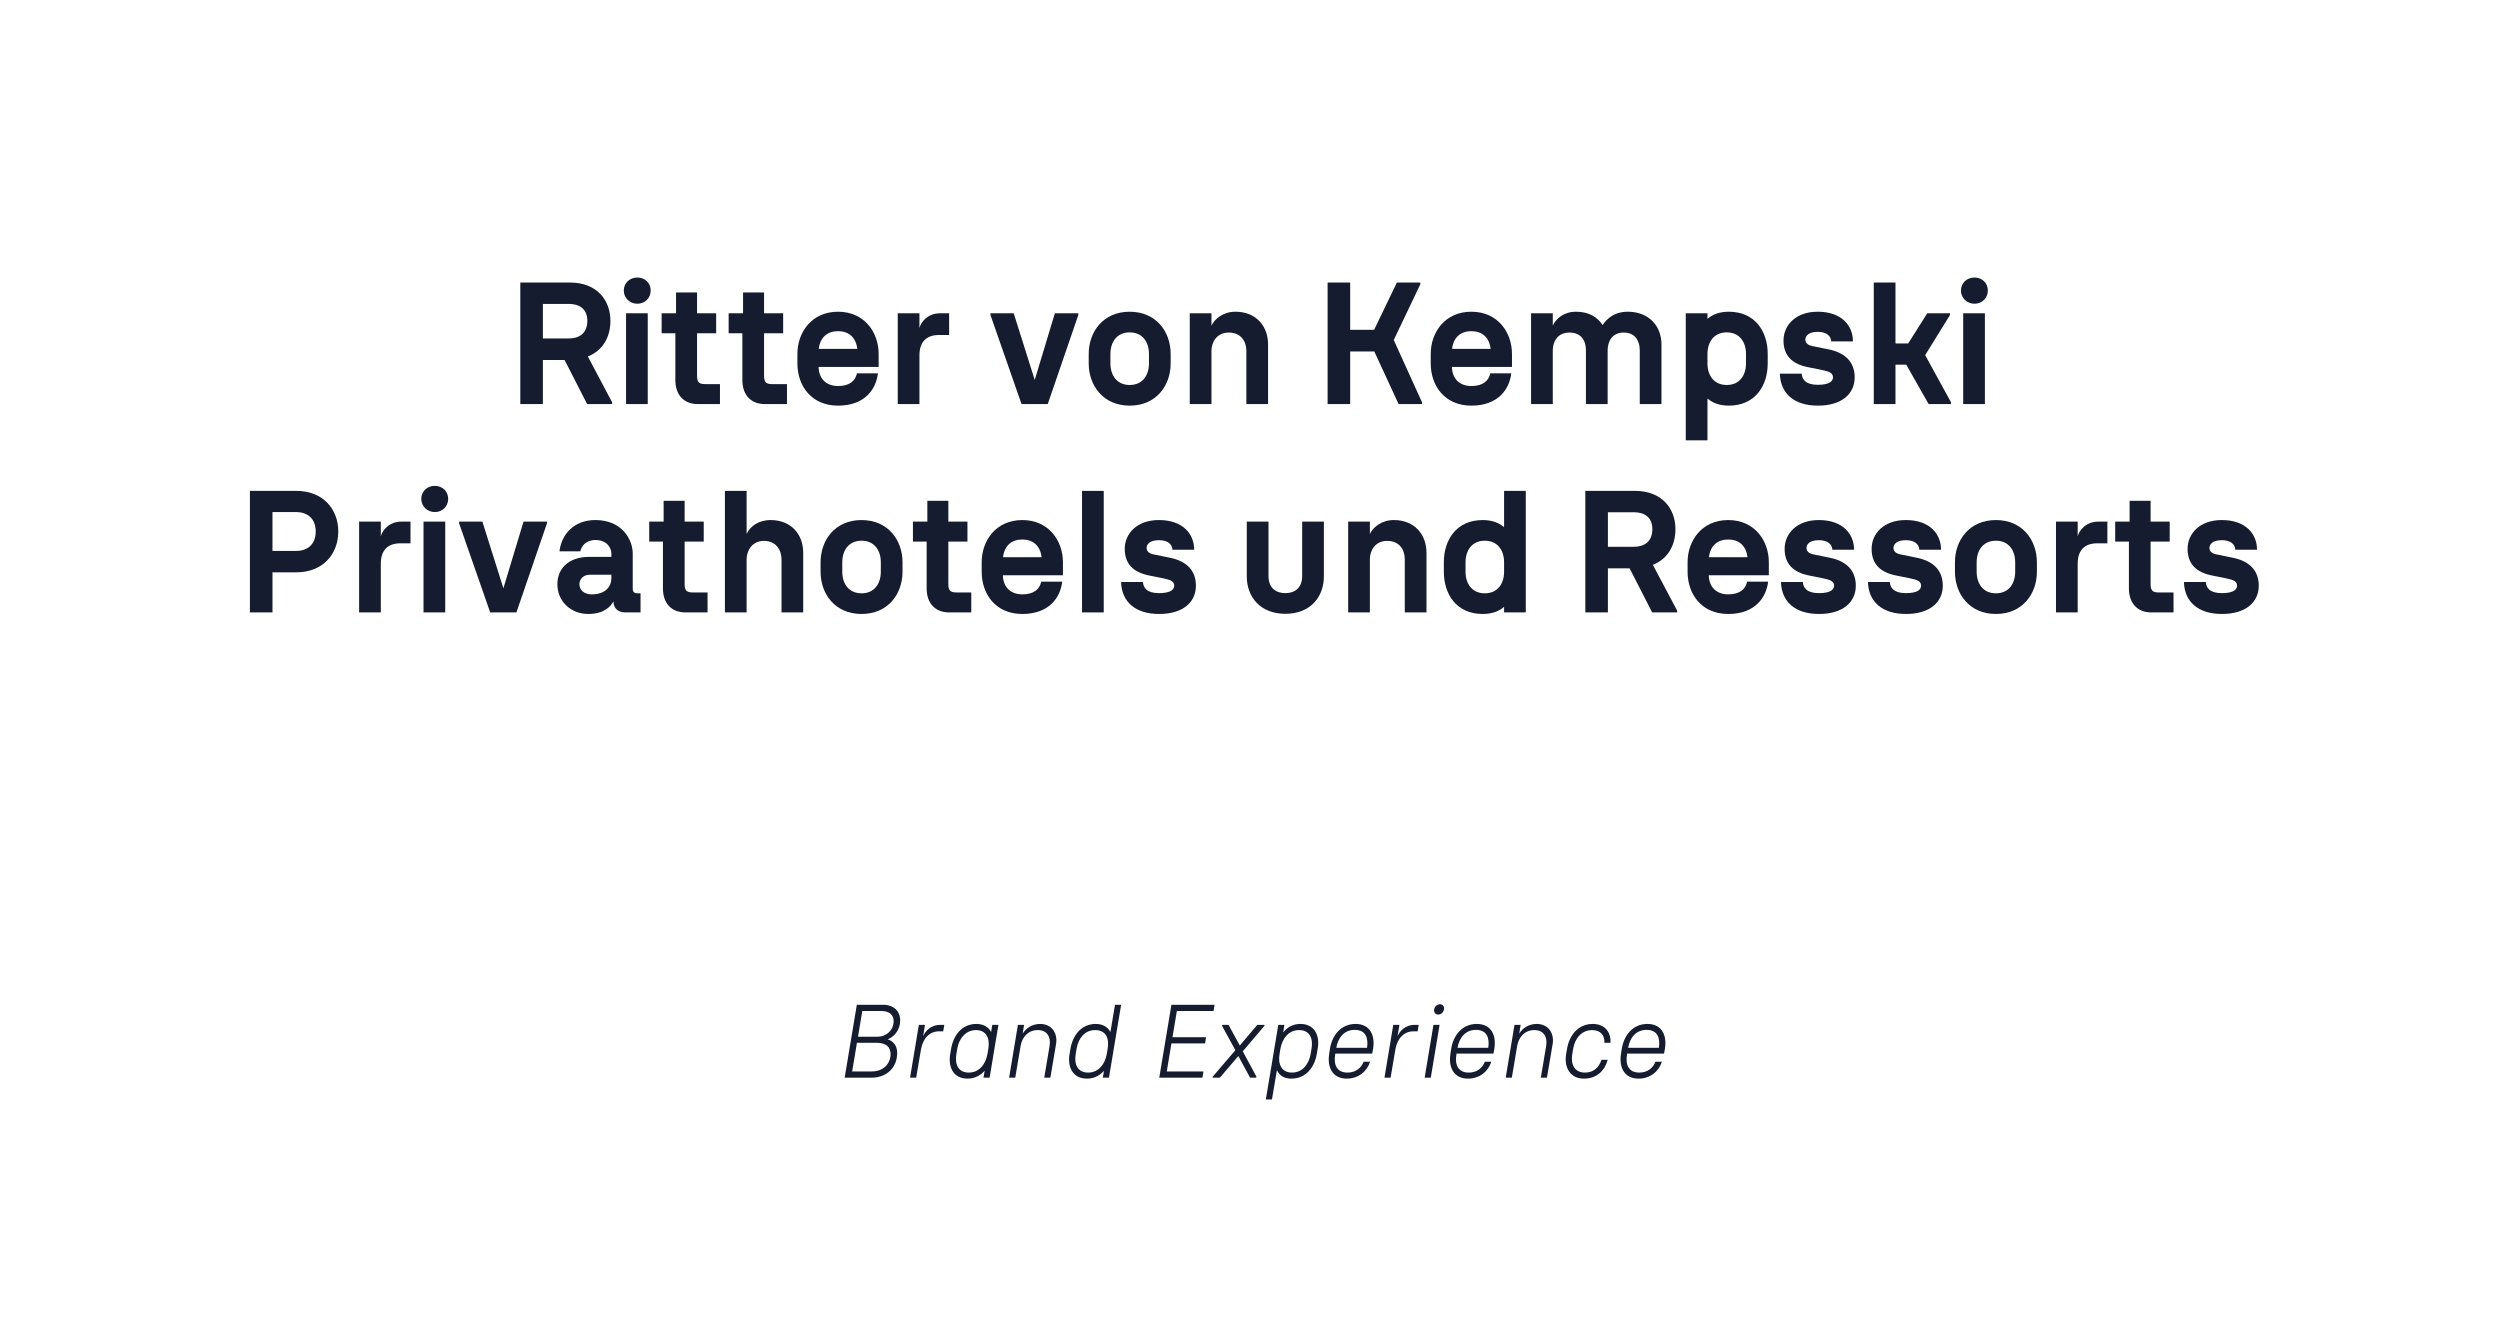 <?xml version="1.0" encoding="UTF-8"?>
<svg id="Ebene_1" xmlns="http://www.w3.org/2000/svg" viewBox="0 0 1440 760">
  <defs>
    <style>
      .cls-1 {
        fill: #161c2f;
      }
    </style>
  </defs>
  <g>
    <path class="cls-1" d="M493.53,578.75h15.05c6.33,0,9.92,3.78,9.92,8.94s-2.91,9.18-7.18,10.98c2.96.84,5.47,3.54,5.47,7.8,0,8.28-5.87,14.28-14.88,14.28h-15.39l7.01-42ZM502.08,617.15c6.73,0,10.89-4.38,10.89-10.08,0-4.08-2.74-6.42-8.04-6.42h-11.34l-2.74,16.5h11.23ZM505.22,597.17c5.47,0,9.52-3.9,9.52-9.06,0-3.24-2.17-5.76-7.01-5.76h-11.06l-2.45,14.82h11Z"/>
    <path class="cls-1" d="M529.27,590.33h3.53l-1.08,6.54c1.2-2.76,4.22-6.54,9.75-6.54h2.45l-.63,3.72h-2.45c-5.3,0-9.29,3.96-10.38,10.56l-2.74,16.14h-3.53l5.07-30.42Z"/>
    <path class="cls-1" d="M547.34,607.07l.51-3.06c1.37-7.8,6.27-14.22,14.54-14.22,4.1,0,6.95,1.8,8.49,4.62l.68-4.08h3.53l-5.07,30.42h-3.53l.68-4.02c-2.39,2.76-5.76,4.56-9.92,4.56-8.09,0-11.23-6.6-9.92-14.22ZM558,617.81c6.04,0,9.75-4.86,10.77-10.74l.28-1.56.29-1.86c.86-5.7-1.31-10.32-7.18-10.32s-9.75,4.8-10.77,10.68l-.51,3.06c-1.03,5.88,1.03,10.74,7.13,10.74Z"/>
    <path class="cls-1" d="M586.33,590.33h3.53l-.8,5.04c2-3.36,5.76-5.58,10.03-5.58,7.07,0,10.15,5.76,9.23,11.4l-3.31,19.56h-3.53l3.08-18.3c.8-4.8-1.08-9.12-6.84-9.12s-9.12,4.44-9.86,9.18l-3.08,18.24h-3.53l5.07-30.42Z"/>
    <path class="cls-1" d="M616.08,607.07l.51-3.06c1.37-7.8,6.33-14.22,14.54-14.22,4.1,0,6.95,1.8,8.49,4.62l2.62-15.66h3.53l-7.01,42h-3.53l.68-3.96c-2.39,2.7-5.7,4.5-9.81,4.5-8.15,0-11.34-6.6-10.03-14.22ZM626.74,617.81c6.04,0,9.75-4.86,10.77-10.74l.51-3.06c1.03-5.88-1.03-10.68-7.18-10.68s-9.69,4.8-10.72,10.68l-.51,3.06c-1.03,5.88,1.03,10.74,7.13,10.74Z"/>
    <path class="cls-1" d="M674.74,578.75h24.85l-.57,3.6h-21.15l-2.51,15.06h19.33l-.57,3.6h-19.38l-2.68,16.14h21.15l-.63,3.6h-24.85l7.01-42Z"/>
    <path class="cls-1" d="M698.56,620.15l13-15.24-7.64-13.98.11-.6h3.59l6.5,11.88,10.09-11.88h4.16l-.11.6-12.43,14.64,7.87,14.58-.11.6h-3.53l-6.78-12.48-10.66,12.48h-4.16l.11-.6Z"/>
    <path class="cls-1" d="M735.5,616.43l-2.85,16.86h-3.53l7.18-42.96h3.53l-.74,4.38c2.34-3,5.64-4.92,9.98-4.92,8.09,0,11.29,6.66,9.92,14.22l-.51,3.06c-1.31,7.62-6.16,14.22-14.65,14.22-4.28,0-6.95-1.92-8.32-4.86ZM744.16,617.81c6.1,0,9.75-4.86,10.77-10.74l.51-3.06c1.03-5.88-1.08-10.68-7.13-10.68s-9.69,4.74-10.77,10.68l-.51,3.06c-1.03,5.88,1.14,10.74,7.13,10.74Z"/>
    <path class="cls-1" d="M765.59,607.07l.46-3c1.25-7.74,6.33-14.28,14.77-14.28s11.34,6.72,10.09,14.28l-.51,2.82h-21.26l-.06.42c-1.03,6,.91,10.5,7.13,10.5,4.62,0,7.87-2.64,9.24-6.24h3.71c-1.71,5.46-6.61,9.72-13.45,9.72-8.21,0-11.34-6.6-10.09-14.22ZM787.43,603.53c.85-5.64-.8-10.32-7.07-10.32s-9.63,4.62-10.66,10.32h17.73Z"/>
    <path class="cls-1" d="M802.53,590.33h3.53l-1.08,6.54c1.2-2.76,4.22-6.54,9.75-6.54h2.45l-.63,3.72h-2.45c-5.3,0-9.29,3.96-10.38,10.56l-2.74,16.14h-3.53l5.07-30.42Z"/>
    <path class="cls-1" d="M825.67,590.33h3.53l-5.07,30.42h-3.53l5.07-30.42ZM829.43,578.45c1.37,0,2.34.96,2.34,2.4,0,1.92-1.54,3.54-3.36,3.54-1.37,0-2.39-.96-2.39-2.4,0-1.92,1.6-3.54,3.42-3.54Z"/>
    <path class="cls-1" d="M835.42,607.07l.46-3c1.25-7.74,6.33-14.28,14.77-14.28s11.34,6.72,10.09,14.28l-.51,2.82h-21.26l-.06.42c-1.03,6,.91,10.5,7.13,10.5,4.62,0,7.87-2.64,9.24-6.24h3.71c-1.71,5.46-6.61,9.72-13.45,9.72-8.21,0-11.34-6.6-10.09-14.22ZM857.25,603.53c.85-5.64-.8-10.32-7.07-10.32s-9.63,4.62-10.66,10.32h17.73Z"/>
    <path class="cls-1" d="M872.35,590.33h3.53l-.8,5.04c2-3.36,5.76-5.58,10.03-5.58,7.07,0,10.15,5.76,9.24,11.4l-3.31,19.56h-3.53l3.08-18.3c.8-4.8-1.08-9.12-6.84-9.12s-9.12,4.44-9.86,9.18l-3.08,18.24h-3.53l5.07-30.42Z"/>
    <path class="cls-1" d="M902.11,607.07l.51-3.06c1.42-7.98,6.56-14.22,14.82-14.22,7.24,0,10.55,5.04,10.2,10.86h-3.53c.29-4.14-2.05-7.32-7.07-7.32-6.1,0-9.86,4.8-10.89,10.68l-.51,3.06c-1.03,5.88,1.2,10.74,7.3,10.74,5.07,0,8.15-3.12,9.52-7.38h3.59c-1.65,6.12-6.21,10.86-13.68,10.86-8.1,0-11.57-6.6-10.26-14.22Z"/>
    <path class="cls-1" d="M933.69,607.07l.46-3c1.25-7.74,6.33-14.28,14.76-14.28s11.34,6.72,10.09,14.28l-.51,2.82h-21.26l-.06.42c-1.03,6,.91,10.5,7.13,10.5,4.62,0,7.87-2.64,9.23-6.24h3.71c-1.71,5.46-6.61,9.72-13.45,9.72-8.21,0-11.34-6.6-10.09-14.22ZM955.52,603.53c.85-5.64-.8-10.32-7.07-10.32s-9.63,4.62-10.66,10.32h17.73Z"/>
  </g>
  <g>
    <path class="cls-1" d="M299.7,162.75h28.7c15.3,0,23.2,10.1,23.2,22,0,9.6-4.5,17.2-13,20.6l14,26.4v1h-14.4l-13-25.4h-12.5v25.4h-13v-70ZM327.6,194.95c5.8,0,10.7-2.7,10.7-10.2,0-7.1-4.9-9.7-10.7-9.7h-14.9v19.9h14.9Z"/>
    <path class="cls-1" d="M367.1,159.85c4.3,0,7.7,3.1,7.7,7.5s-3.4,7.6-7.7,7.6-7.8-3.3-7.8-7.6,3.4-7.5,7.8-7.5ZM360.6,180.45h12.5v52.3h-12.5v-52.3Z"/>
    <path class="cls-1" d="M389,218.95v-27h-7.9v-11.5h8.3v-12h12.1v12h11v11.5h-11v24.6c0,3.5,1.1,4.7,4.6,4.7h8.6v11.5h-12.8c-8,0-12.9-5.3-12.9-13.8Z"/>
    <path class="cls-1" d="M427.6,218.95v-27h-7.9v-11.5h8.3v-12h12.1v12h11v11.5h-11v24.6c0,3.5,1.1,4.7,4.6,4.7h8.6v11.5h-12.8c-8,0-12.9-5.3-12.9-13.8Z"/>
    <path class="cls-1" d="M459.3,209.35v-5.5c0-12.3,8.1-24.3,23.4-24.3s23.4,12,23.4,24.3v7.5h-34.6c.2,7.3,4.9,11,11.2,11,6.8,0,10-3.1,10.9-7.3h12.1c-1.1,9.1-7.5,18.6-23,18.6s-23.4-11.6-23.4-24.3ZM493.8,200.95c-.8-6.8-5.1-10.2-11.1-10.2s-10.3,3.4-11.1,10.2h22.2Z"/>
    <path class="cls-1" d="M517.1,180.45h12.5v8.6c.6-3.3,4.7-8.6,11.8-8.6h5.3v12.5h-5.8c-7.2,0-11.3,3.9-11.3,11.7v28.1h-12.5v-52.3Z"/>
    <path class="cls-1" d="M570.5,181.45v-1h13.4l12.1,38.4,11.6-38.4h13.5v1l-17.6,51.3h-15.1l-17.9-51.3Z"/>
    <path class="cls-1" d="M627.1,209.35v-5.5c0-12.7,8.3-24.3,23.6-24.3s23.6,11.6,23.6,24.3v5.5c0,12.7-8.3,24.3-23.6,24.3s-23.6-11.6-23.6-24.3ZM650.7,221.75c7.5,0,11.1-5.7,11.1-12.4v-5.5c0-6.7-3.6-12.4-11.1-12.4s-11.1,5.7-11.1,12.4v5.5c0,6.7,3.6,12.4,11.1,12.4Z"/>
    <path class="cls-1" d="M685.3,180.45h12.5v7.1c1.9-3.9,6.7-8,13.8-8,12,0,18.8,8.4,18.8,18.8v34.4h-12.5v-30.7c0-5.4-3.1-10.5-10.1-10.5s-10,5.6-10,10.5v30.7h-12.5v-52.3Z"/>
    <path class="cls-1" d="M791.6,202.45h-13.9v30.3h-13v-70h13v27.2h13.8l13.1-27.2h13.5v1l-15.3,32.1,16.3,35.9v1h-13.5l-14-30.3Z"/>
    <path class="cls-1" d="M824.1,209.35v-5.5c0-12.3,8.1-24.3,23.4-24.3s23.4,12,23.4,24.3v7.5h-34.6c.2,7.3,4.9,11,11.2,11,6.8,0,10-3.1,10.9-7.3h12.1c-1.1,9.1-7.5,18.6-23,18.6s-23.4-11.6-23.4-24.3ZM858.6,200.95c-.8-6.8-5.1-10.2-11.1-10.2s-10.3,3.4-11.1,10.2h22.2Z"/>
    <path class="cls-1" d="M881.9,180.45h12.5v7.1c1.8-3.9,6.2-8,13.4-8s12.3,3,15.3,7.7c2.1-3.2,6.4-7.7,14.5-7.7,12.3,0,19.4,8.4,19.4,18.8v34.4h-12.5v-31c0-5.4-2.6-10.2-9.3-10.2s-9.2,5.3-9.2,10.2v31h-12.5v-31c0-5.4-2.6-10.2-9.5-10.2s-9.6,5.3-9.6,10.2v31h-12.5v-52.3Z"/>
    <path class="cls-1" d="M983.5,229.55v24.1h-12.5v-73.2h12.5v3.2c3-2.6,7.1-4.1,12.3-4.1,15.3,0,22.4,11.6,22.4,24.3v5.5c0,12.7-7.1,24.3-22.4,24.3-5.2,0-9.3-1.5-12.3-4.1ZM994.6,221.75c7.5,0,11.1-5.7,11.1-12.4v-5.5c0-6.7-3.6-12.4-11.1-12.4s-11.1,5.7-11.1,12.4v5.5c0,6.7,3.6,12.4,11.1,12.4Z"/>
    <path class="cls-1" d="M1025.2,215.25h12.6c.2,3.1,2,6.4,9.3,6.4s8.7-2.5,8.7-4.3c0-2.5-2.2-3.4-6.2-4.2l-8.4-1.7c-8.9-1.8-13.9-6.6-13.9-15.3s6.9-16.6,19.7-16.6c13.9,0,20.3,8.1,20.3,17.1h-12.5c-.2-3.4-3-5.5-7.8-5.5-5.3,0-7.1,2.4-7.1,4.4,0,2.1,1.5,3.3,4.1,3.8l9.3,1.9c10.9,2.2,15,8.5,15,16.1,0,9.4-7.3,16.3-21.2,16.3s-21.6-7.2-21.9-18.4Z"/>
    <path class="cls-1" d="M1098,210.05h-6.2v22.7h-12.5v-70h12.5v35.1h7.3l11-17.4h13.1v1l-14.3,23.1,14.9,27.2v1h-12.9l-12.9-22.7Z"/>
    <path class="cls-1" d="M1137.3,159.85c4.3,0,7.7,3.1,7.7,7.5s-3.4,7.6-7.7,7.6-7.8-3.3-7.8-7.6,3.4-7.5,7.8-7.5ZM1130.8,180.45h12.5v52.3h-12.5v-52.3Z"/>
    <path class="cls-1" d="M143.95,282.75h26.8c15.3,0,24.1,10.5,24.1,23.4s-8.8,23.5-24.1,23.5h-13.8v23.1h-13v-70ZM170.65,317.35c5.8,0,11.2-3.2,11.2-11.2s-5.4-11.2-11.2-11.2h-13.7v22.4h13.7Z"/>
    <path class="cls-1" d="M206.85,300.45h12.5v8.6c.6-3.3,4.7-8.6,11.8-8.6h5.3v12.5h-5.8c-7.2,0-11.3,3.9-11.3,11.7v28.1h-12.5v-52.3Z"/>
    <path class="cls-1" d="M250.45,279.85c4.3,0,7.7,3.1,7.7,7.5s-3.4,7.6-7.7,7.6-7.8-3.3-7.8-7.6,3.4-7.5,7.8-7.5ZM243.95,300.45h12.5v52.3h-12.5v-52.3Z"/>
    <path class="cls-1" d="M264.45,301.45v-1h13.4l12.1,38.4,11.6-38.4h13.5v1l-17.6,51.3h-15.1l-17.9-51.3Z"/>
    <path class="cls-1" d="M321.05,336.45c0-8.4,5.9-15.7,18.4-15.7h12.7v-1.9c0-3.3-2.6-7.8-9.2-7.8-5.6,0-8.1,3.7-8.7,6.5h-12c1.2-9.8,8.3-18,20.7-18,15.2,0,21.5,11.1,21.5,19.3v20.3c0,2,1.1,2.6,2.9,2.6h1.6v11h-8.9c-3.8,0-6.7-2.3-6.7-6.3v-.1c-1.7,3.3-5.8,7.3-14.5,7.3-9.9,0-17.8-7.1-17.8-17.2ZM340.85,342.35c8,0,11.3-4.6,11.3-9.3v-2h-12.5c-3.8,0-5.9,2.7-5.9,5.4,0,3.5,2.8,5.9,7.1,5.9Z"/>
    <path class="cls-1" d="M381.85,338.95v-27h-7.9v-11.5h8.3v-12h12.1v12h11v11.5h-11v24.6c0,3.5,1.1,4.7,4.6,4.7h8.6v11.5h-12.8c-8,0-12.9-5.3-12.9-13.8Z"/>
    <path class="cls-1" d="M417.55,282.75h12.5v24.8c1.9-4.2,6.7-8,13.8-8,12,0,18.8,8.4,18.8,18.8v34.4h-12.5v-30.5c0-5.4-3.1-10.7-10.1-10.7s-10,5.8-10,10.7v30.5h-12.5v-70Z"/>
    <path class="cls-1" d="M472.65,329.35v-5.5c0-12.7,8.3-24.3,23.6-24.3s23.6,11.6,23.6,24.3v5.5c0,12.7-8.3,24.3-23.6,24.3s-23.6-11.6-23.6-24.3ZM496.25,341.75c7.5,0,11.1-5.7,11.1-12.4v-5.5c0-6.7-3.6-12.4-11.1-12.4s-11.1,5.7-11.1,12.4v5.5c0,6.7,3.6,12.4,11.1,12.4Z"/>
    <path class="cls-1" d="M533.75,338.95v-27h-7.9v-11.5h8.3v-12h12.1v12h11v11.5h-11v24.6c0,3.5,1.1,4.7,4.6,4.7h8.6v11.5h-12.8c-8,0-12.9-5.3-12.9-13.8Z"/>
    <path class="cls-1" d="M565.45,329.35v-5.5c0-12.3,8.1-24.3,23.4-24.3s23.4,12,23.4,24.3v7.5h-34.6c.2,7.3,4.9,11,11.2,11,6.8,0,10-3.1,10.9-7.3h12.1c-1.1,9.1-7.5,18.6-23,18.6s-23.4-11.6-23.4-24.3ZM599.95,320.95c-.8-6.8-5.1-10.2-11.1-10.2s-10.3,3.4-11.1,10.2h22.2Z"/>
    <path class="cls-1" d="M623.25,282.75h12.5v70h-12.5v-70Z"/>
    <path class="cls-1" d="M645.75,335.25h12.6c.2,3.1,2,6.4,9.3,6.4s8.7-2.5,8.7-4.3c0-2.5-2.2-3.4-6.2-4.2l-8.4-1.7c-8.9-1.8-13.9-6.6-13.9-15.3s6.9-16.6,19.7-16.6c13.9,0,20.3,8.1,20.3,17.1h-12.5c-.2-3.4-3-5.5-7.8-5.5-5.3,0-7.1,2.4-7.1,4.4,0,2.1,1.5,3.3,4.1,3.8l9.3,1.9c10.9,2.2,15,8.5,15,16.1,0,9.4-7.3,16.3-21.2,16.3s-21.6-7.2-21.9-18.4Z"/>
    <path class="cls-1" d="M718.15,332.05v-31.6h12.5v31.3c0,7.3,4.7,9.9,9.7,9.9s9.7-2.6,9.7-9.9v-31.3h12.5v31.6c0,11.7-7.7,21.5-22.2,21.5s-22.2-9.8-22.2-21.5Z"/>
    <path class="cls-1" d="M776.55,300.45h12.5v7.1c1.9-3.9,6.7-8,13.8-8,12,0,18.8,8.4,18.8,18.8v34.4h-12.5v-30.7c0-5.4-3.1-10.5-10.1-10.5s-10,5.6-10,10.5v30.7h-12.5v-52.3Z"/>
    <path class="cls-1" d="M831.65,329.35v-5.5c0-12.7,7.1-24.3,22.4-24.3,5.2,0,9.3,1.5,12.3,4.1v-20.9h12.5v70h-12.5v-3.2c-3,2.6-7.1,4.1-12.3,4.1-15.3,0-22.4-11.6-22.4-24.3ZM855.25,341.75c7.5,0,11.1-5.7,11.1-12.4v-5.5c0-6.7-3.6-12.4-11.1-12.4s-11.1,5.7-11.1,12.4v5.5c0,6.7,3.6,12.4,11.1,12.4Z"/>
    <path class="cls-1" d="M913.15,282.75h28.7c15.3,0,23.2,10.1,23.2,22,0,9.6-4.5,17.2-13,20.6l14,26.4v1h-14.4l-13-25.4h-12.5v25.4h-13v-70ZM941.05,314.95c5.8,0,10.7-2.7,10.7-10.2,0-7.1-4.9-9.7-10.7-9.7h-14.9v19.9h14.9Z"/>
    <path class="cls-1" d="M972.05,329.35v-5.5c0-12.3,8.1-24.3,23.4-24.3s23.4,12,23.4,24.3v7.5h-34.6c.2,7.3,4.9,11,11.2,11,6.8,0,10-3.1,10.9-7.3h12.1c-1.1,9.1-7.5,18.6-23,18.6s-23.4-11.6-23.4-24.3ZM1006.55,320.95c-.8-6.8-5.1-10.2-11.1-10.2s-10.3,3.4-11.1,10.2h22.2Z"/>
    <path class="cls-1" d="M1025.85,335.25h12.6c.2,3.1,2,6.4,9.3,6.4s8.7-2.5,8.7-4.3c0-2.5-2.2-3.4-6.2-4.2l-8.4-1.7c-8.9-1.8-13.9-6.6-13.9-15.3s6.9-16.6,19.7-16.6c13.9,0,20.3,8.1,20.3,17.1h-12.5c-.2-3.4-3-5.5-7.8-5.5-5.3,0-7.1,2.4-7.1,4.4,0,2.1,1.5,3.3,4.1,3.8l9.3,1.9c10.9,2.2,15,8.5,15,16.1,0,9.4-7.3,16.3-21.2,16.3s-21.6-7.2-21.9-18.4Z"/>
    <path class="cls-1" d="M1075.95,335.25h12.6c.2,3.1,2,6.4,9.3,6.4s8.7-2.5,8.7-4.3c0-2.5-2.2-3.4-6.2-4.2l-8.4-1.7c-8.9-1.8-13.9-6.6-13.9-15.3s6.9-16.6,19.7-16.6c13.9,0,20.3,8.1,20.3,17.1h-12.5c-.2-3.4-3-5.5-7.8-5.5-5.3,0-7.1,2.4-7.1,4.4,0,2.1,1.5,3.3,4.1,3.8l9.3,1.9c10.9,2.2,15,8.5,15,16.1,0,9.4-7.3,16.3-21.2,16.3s-21.6-7.2-21.9-18.4Z"/>
    <path class="cls-1" d="M1126.05,329.35v-5.5c0-12.7,8.3-24.3,23.6-24.3s23.6,11.6,23.6,24.3v5.5c0,12.7-8.3,24.3-23.6,24.3s-23.6-11.6-23.6-24.3ZM1149.65,341.75c7.5,0,11.1-5.7,11.1-12.4v-5.5c0-6.7-3.6-12.4-11.1-12.4s-11.1,5.7-11.1,12.4v5.5c0,6.7,3.6,12.4,11.1,12.4Z"/>
    <path class="cls-1" d="M1184.25,300.45h12.5v8.6c.6-3.3,4.7-8.6,11.8-8.6h5.3v12.5h-5.8c-7.2,0-11.3,3.9-11.3,11.7v28.1h-12.5v-52.3Z"/>
    <path class="cls-1" d="M1226.25,338.95v-27h-7.9v-11.5h8.3v-12h12.1v12h11v11.5h-11v24.6c0,3.5,1.1,4.7,4.6,4.7h8.6v11.5h-12.8c-8,0-12.9-5.3-12.9-13.8Z"/>
    <path class="cls-1" d="M1257.95,335.25h12.6c.2,3.1,2,6.4,9.3,6.4s8.7-2.5,8.7-4.3c0-2.5-2.2-3.4-6.2-4.2l-8.4-1.7c-8.9-1.8-13.9-6.6-13.9-15.3s6.9-16.6,19.7-16.6c13.9,0,20.3,8.1,20.3,17.1h-12.5c-.2-3.4-3-5.5-7.8-5.5-5.3,0-7.1,2.4-7.1,4.4,0,2.1,1.5,3.3,4.1,3.8l9.3,1.9c10.9,2.2,15,8.5,15,16.1,0,9.4-7.3,16.3-21.2,16.3s-21.6-7.2-21.9-18.4Z"/>
  </g>
</svg>